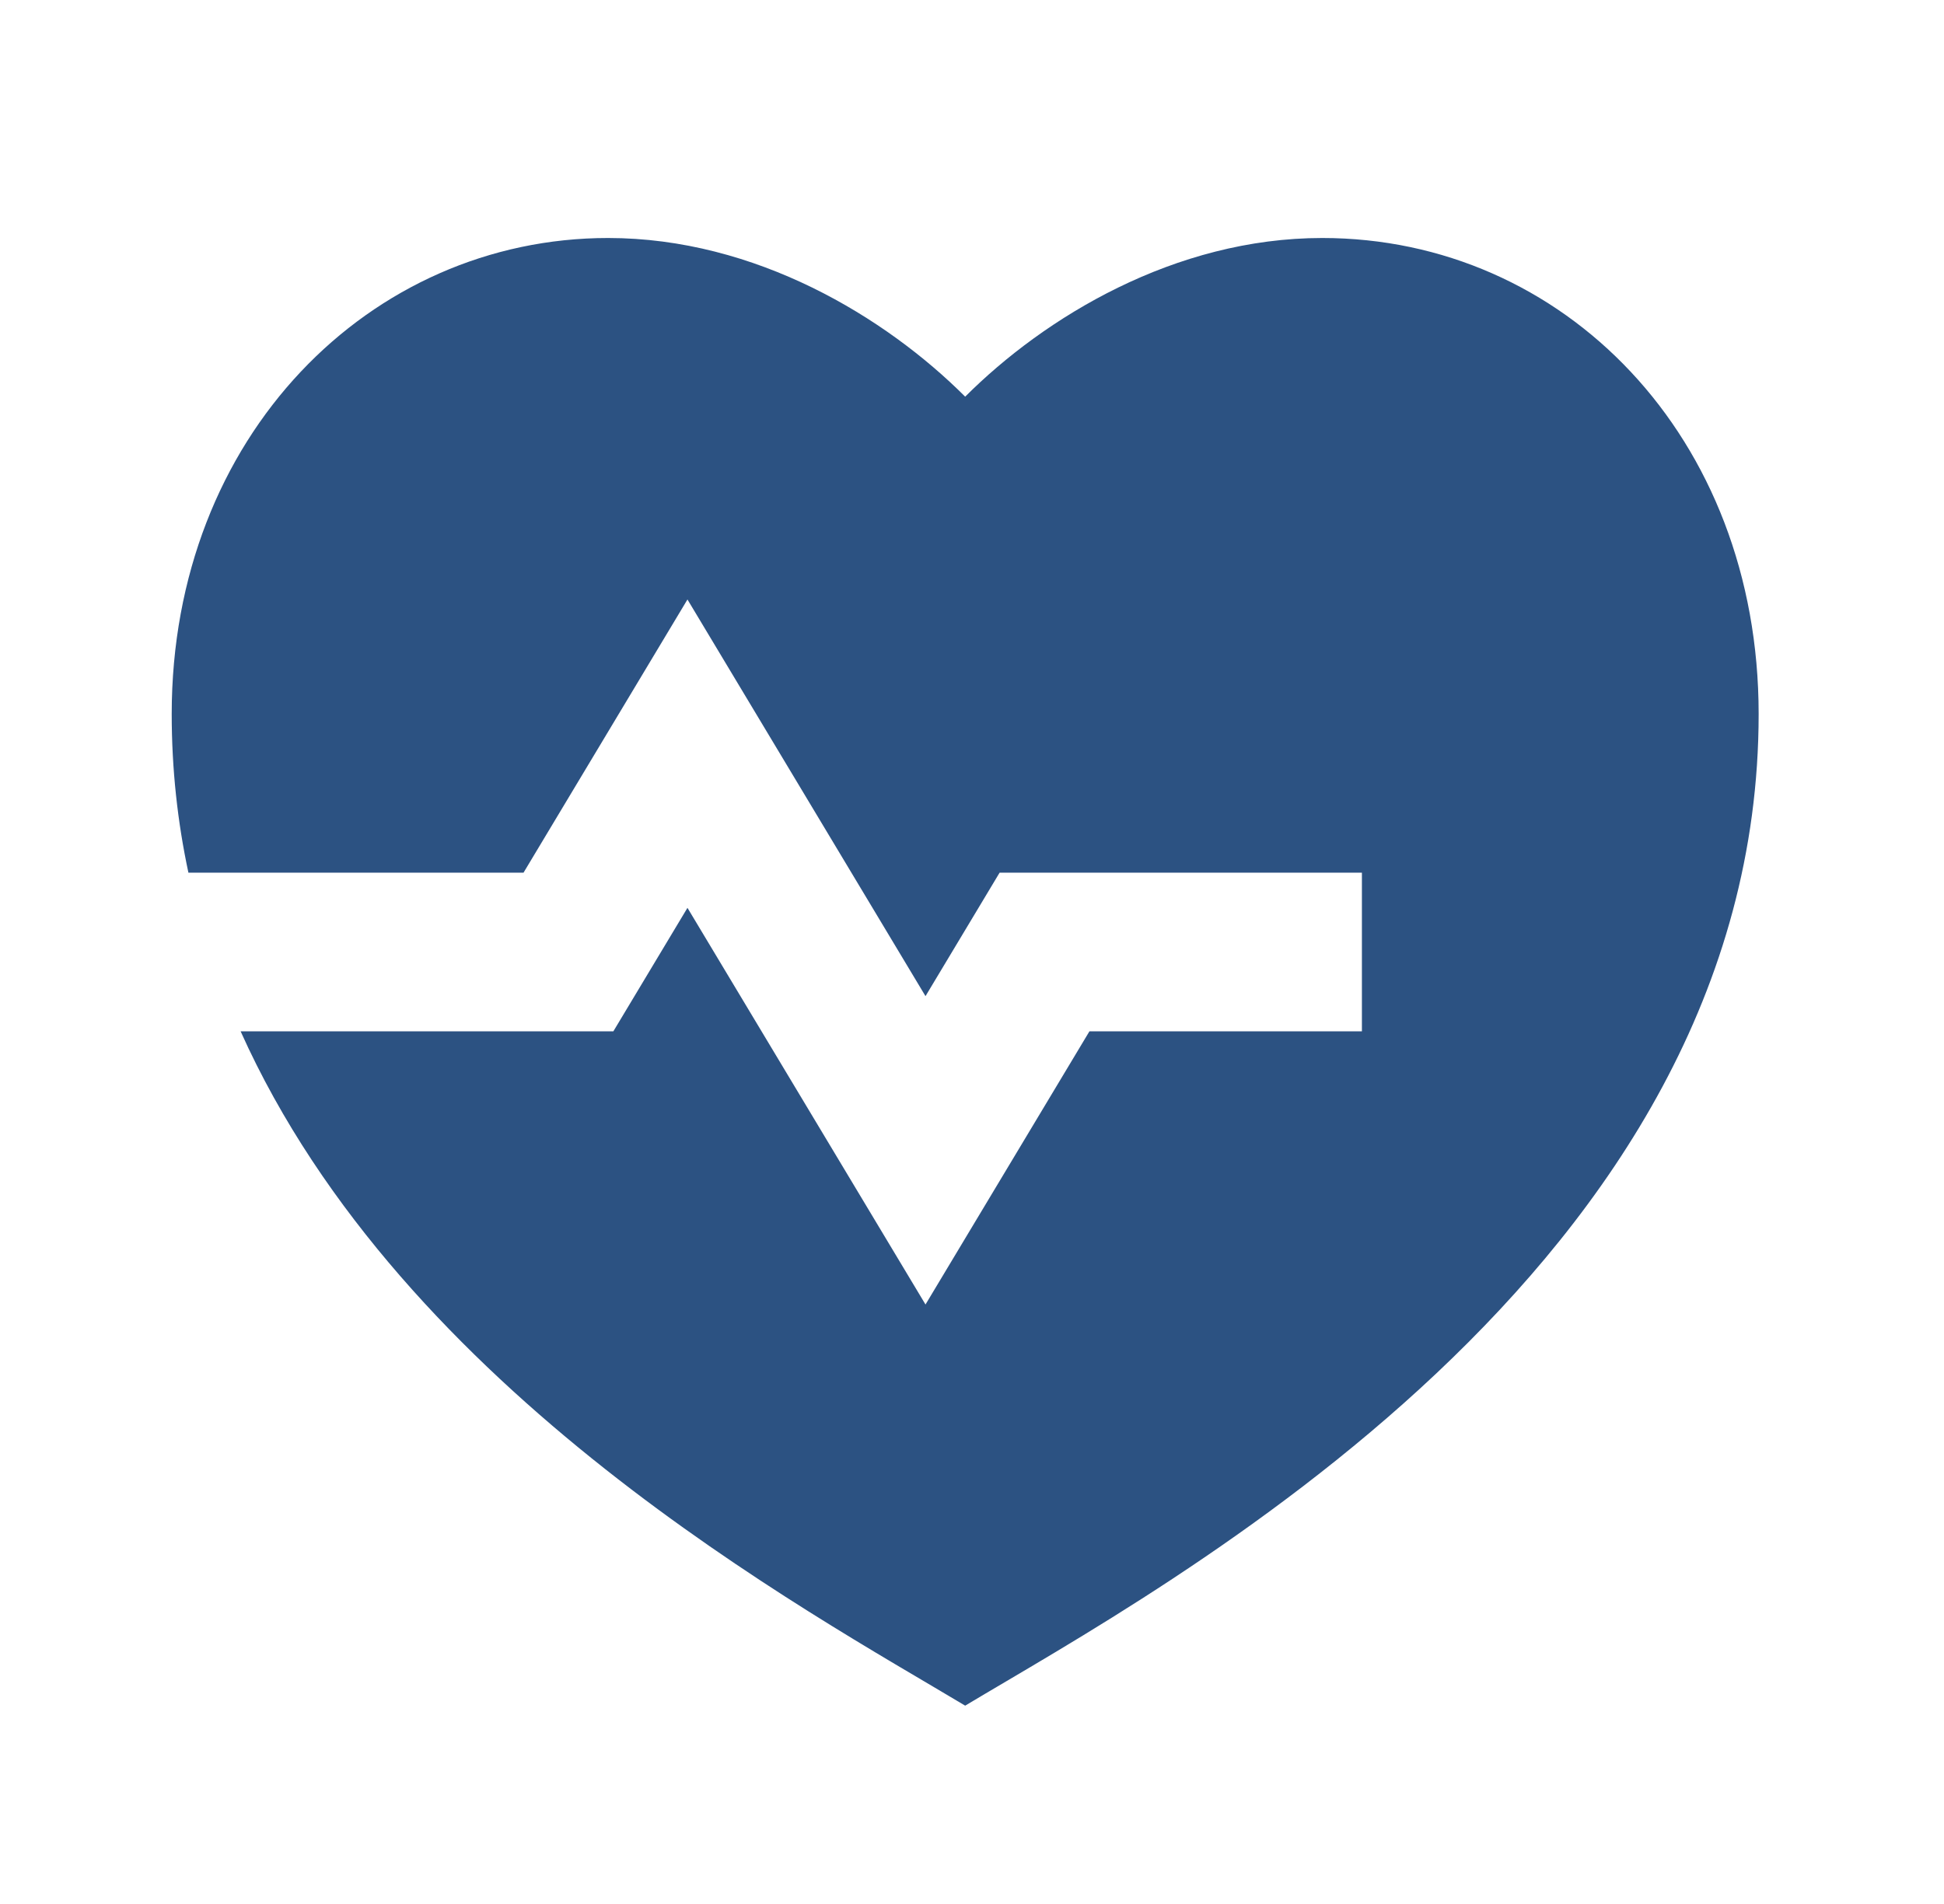 <svg xmlns="http://www.w3.org/2000/svg" width="49" height="48" viewBox="0 0 49 48" fill="none"><g clip-path="url(#clip0_283_5982)"><mask id="mask0_283_5982" style="mask-type:luminance" maskUnits="userSpaceOnUse" x="0" y="0" width="49" height="48"><rect x="0.328" width="48" height="48" fill="white"></rect></mask><g mask="url(#mask0_283_5982)"><path d="M33.328 6C39.403 6 44.328 11 44.328 18C44.328 32 29.328 40 24.328 43C20.373 40.627 10.161 35.125 6.065 26H15.46L17.328 22.887L23.328 32.887L27.46 26H34.328V22H25.196L23.328 25.113L17.328 15.113L13.196 22L4.749 22C4.476 20.725 4.328 19.392 4.328 18C4.328 11 9.328 6 15.328 6C19.048 6 22.328 8 24.328 10C26.328 8 29.608 6 33.328 6Z" fill="#2C5282"></path></g></g><defs><clipPath id="clip0_283_5982"><rect width="48" height="48" fill="white" transform="translate(0.328)"></rect></clipPath></defs></svg>